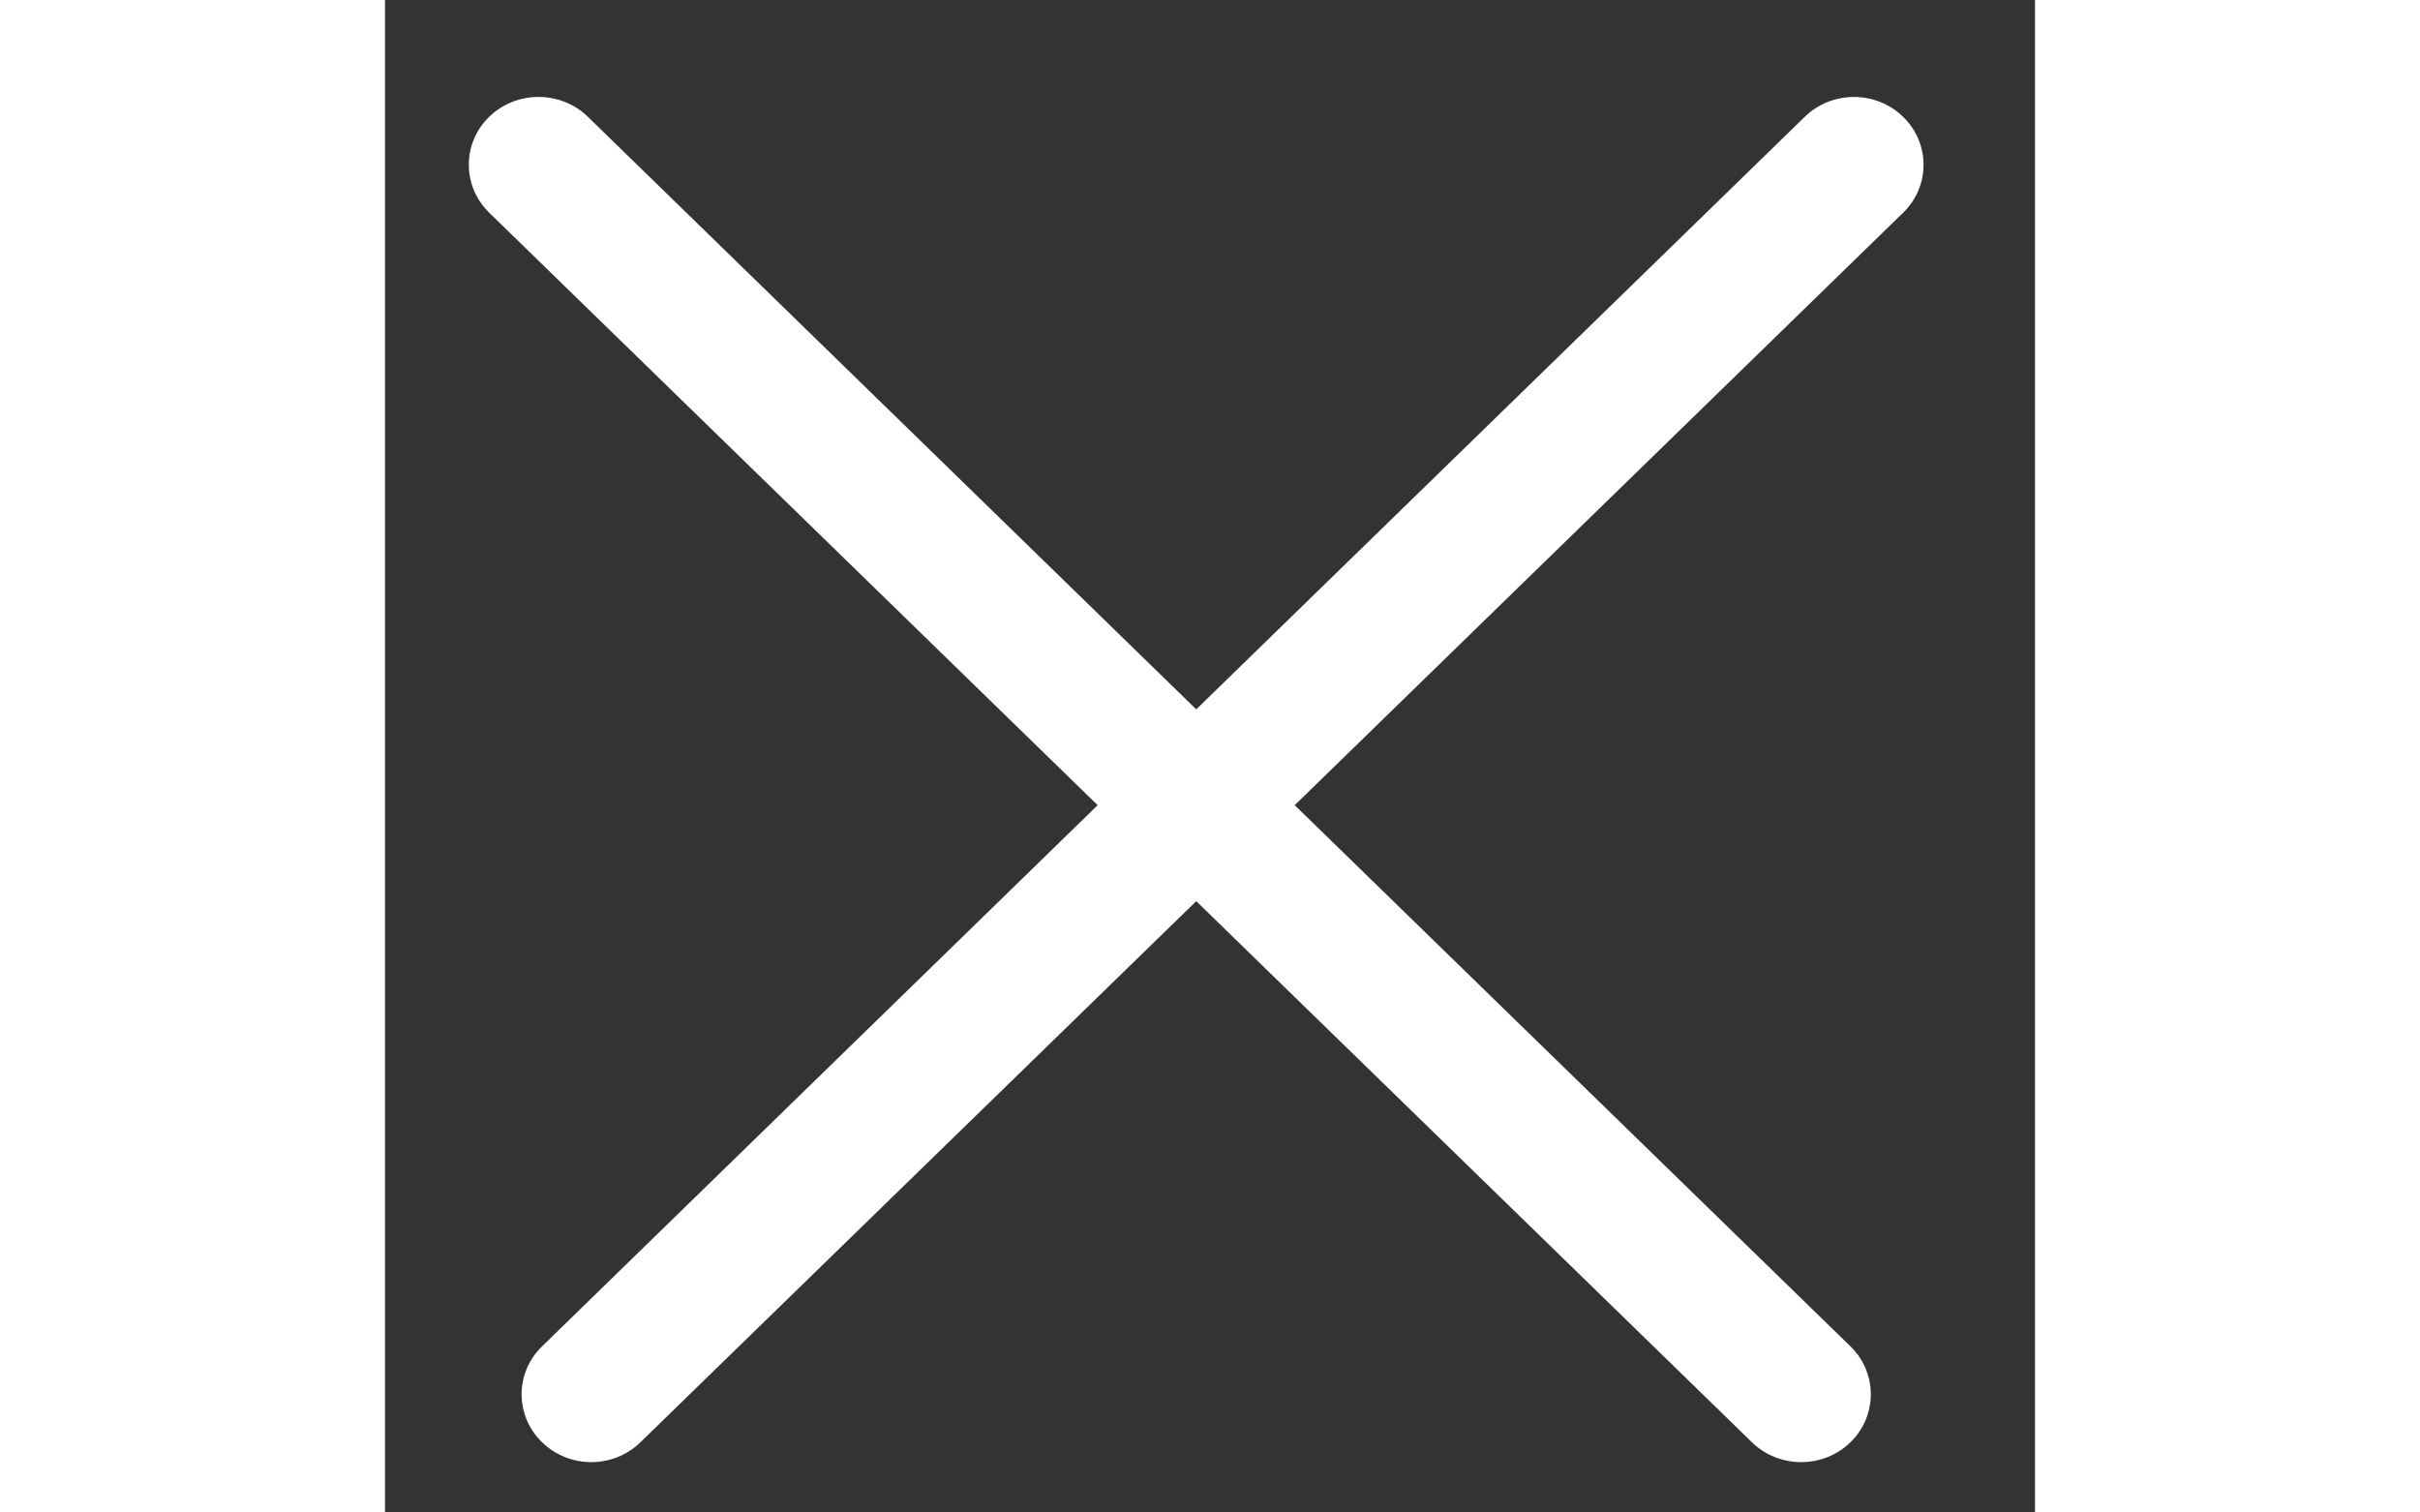 <svg
  width="24"
  height="15"
  viewBox="0 0 12 11"
  fill="none"
  xmlns="http://www.w3.org/2000/svg"
>
  <rect x="0" y="0" width="12" height="11" fill="#333333" stroke="none"/>
  <path
    fill-rule="evenodd"
    clip-rule="evenodd"
    d="M1.475 0.849C1.277 0.657 0.956 0.657 0.758 0.849C0.56 1.042 0.56 1.354 0.758 1.547L5.183 5.856L1.142 9.792C0.944 9.984 0.944 10.297 1.142 10.489C1.34 10.682 1.66 10.682 1.858 10.489L5.9 6.554L9.941 10.489C10.139 10.682 10.46 10.682 10.658 10.489C10.855 10.297 10.855 9.984 10.658 9.792L6.616 5.856L11.041 1.547C11.239 1.355 11.239 1.042 11.041 0.85C10.844 0.657 10.523 0.657 10.325 0.85L5.9 5.159L1.475 0.849Z"
    fill="white"
  />
</svg>